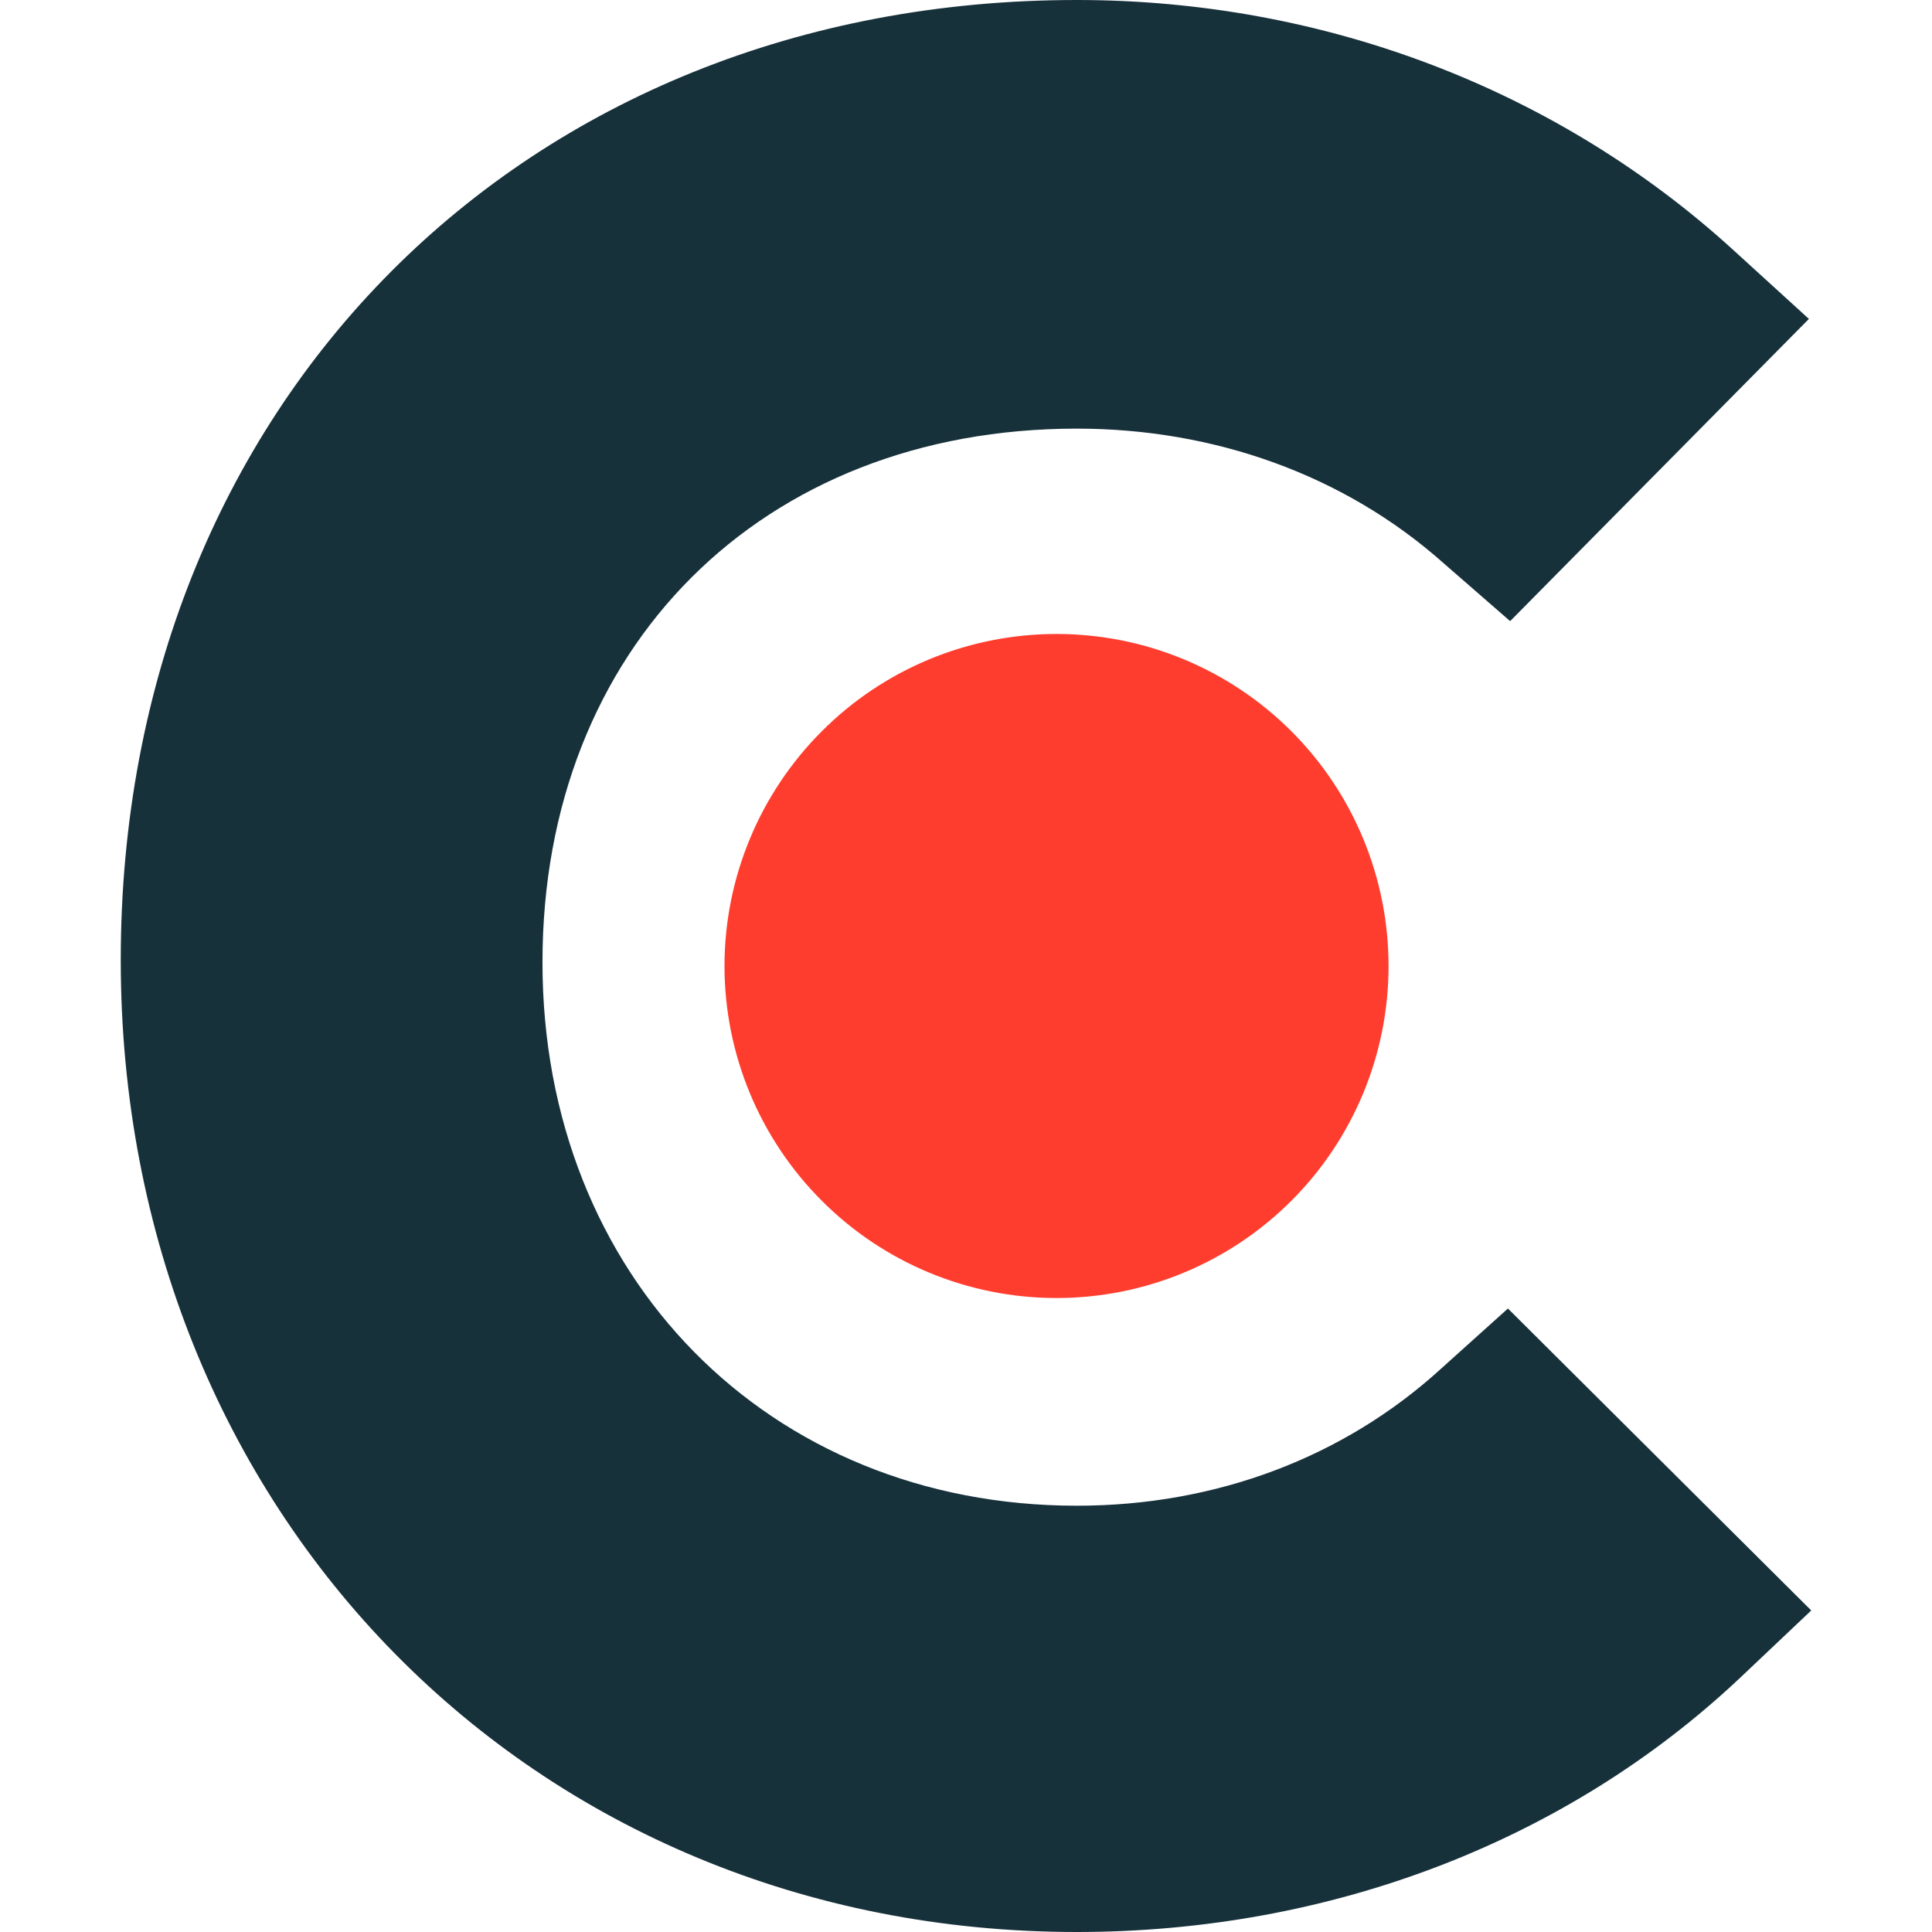 <svg width="14" height="14" viewBox="0 0 14 14" fill="none" xmlns="http://www.w3.org/2000/svg">
<path d="M10.438 9.922C9.739 10.558 8.816 10.911 7.803 10.911C5.57 10.911 3.931 9.251 3.931 6.973C3.931 4.695 5.518 3.106 7.803 3.106C8.799 3.106 9.739 3.441 10.456 4.077L10.943 4.501L13.108 2.311L12.566 1.817C11.293 0.653 9.601 0 7.803 0C3.789 0 0.875 2.93 0.875 6.956C0.875 10.965 3.859 14 7.803 14C9.635 14 11.344 13.347 12.602 12.165L13.125 11.67L10.927 9.482L10.438 9.922Z" fill="#17313B"/>
<path d="M7.656 4.594C8.294 4.594 8.906 4.847 9.358 5.299C9.809 5.75 10.062 6.362 10.062 7C10.062 7.638 9.809 8.25 9.358 8.701C8.906 9.153 8.294 9.406 7.656 9.406C7.018 9.406 6.406 9.153 5.955 8.701C5.504 8.25 5.25 7.638 5.25 7C5.25 6.362 5.504 5.75 5.955 5.299C6.406 4.847 7.018 4.594 7.656 4.594Z" fill="#FF3D2E"/>
</svg>
